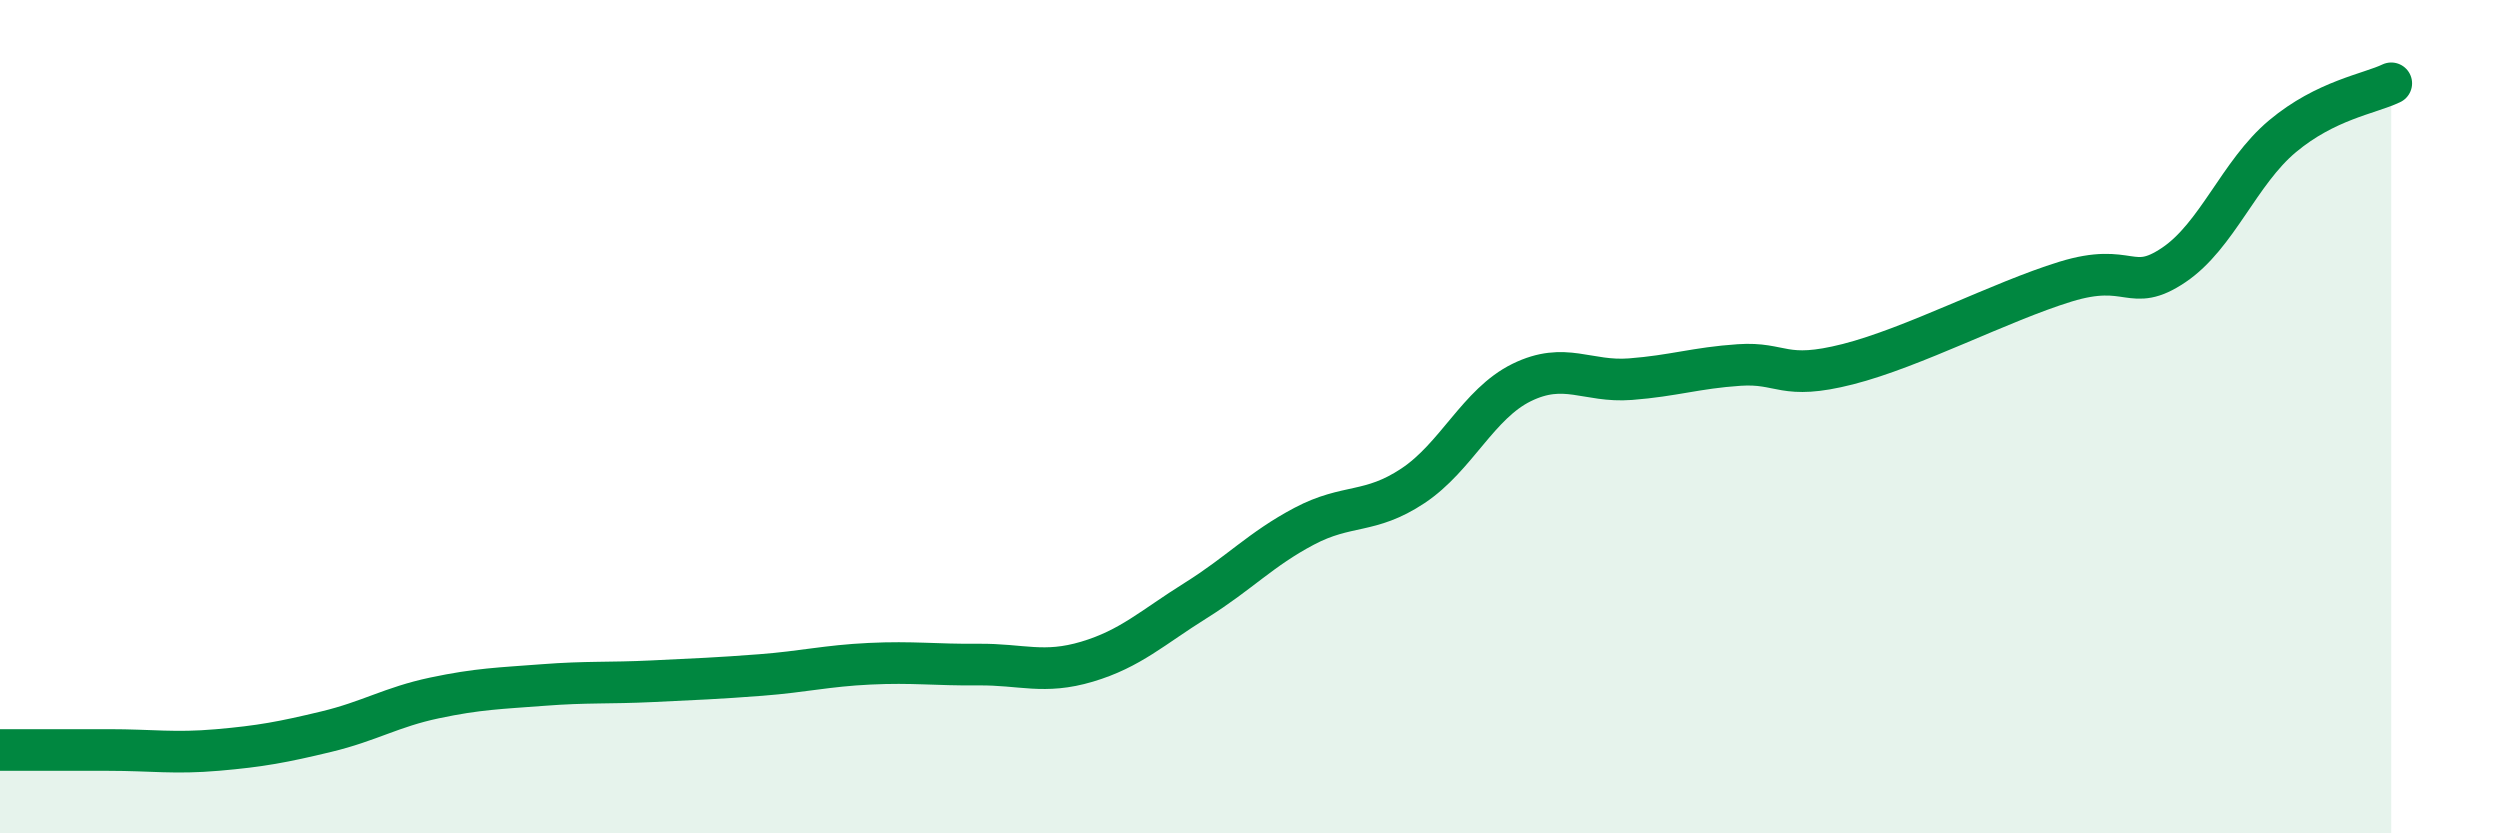 
    <svg width="60" height="20" viewBox="0 0 60 20" xmlns="http://www.w3.org/2000/svg">
      <path
        d="M 0,18 C 0.52,18 1.57,18 2.61,18 C 3.65,18 4.18,18.09 5.22,18 C 6.26,17.91 6.79,17.81 7.83,17.56 C 8.87,17.31 9.39,16.97 10.43,16.75 C 11.47,16.53 12,16.52 13.04,16.44 C 14.08,16.36 14.61,16.4 15.65,16.35 C 16.69,16.3 17.22,16.28 18.26,16.2 C 19.3,16.12 19.83,15.98 20.87,15.93 C 21.91,15.88 22.44,15.96 23.48,15.95 C 24.52,15.94 25.05,16.19 26.09,15.88 C 27.13,15.57 27.66,15.06 28.7,14.41 C 29.74,13.76 30.26,13.18 31.3,12.63 C 32.34,12.08 32.87,12.35 33.91,11.66 C 34.95,10.97 35.48,9.69 36.52,9.18 C 37.56,8.67 38.09,9.18 39.13,9.1 C 40.17,9.02 40.7,8.83 41.74,8.76 C 42.78,8.69 42.78,9.14 44.35,8.74 C 45.92,8.34 48.01,7.24 49.57,6.76 C 51.13,6.28 51.13,7.06 52.17,6.36 C 53.21,5.66 53.74,4.14 54.78,3.27 C 55.82,2.4 56.87,2.25 57.39,2L57.39 20L0 20Z"
        fill="#008740"
        opacity="0.1"
        stroke-linecap="round"
        stroke-linejoin="round"
      />
      <path
        d="M 0,18 C 0.52,18 1.57,18 2.61,18 C 3.65,18 4.18,18.09 5.22,18 C 6.26,17.91 6.79,17.81 7.83,17.56 C 8.87,17.31 9.39,16.97 10.43,16.75 C 11.47,16.53 12,16.52 13.04,16.44 C 14.08,16.36 14.61,16.4 15.65,16.35 C 16.69,16.3 17.22,16.28 18.26,16.2 C 19.3,16.12 19.83,15.98 20.87,15.93 C 21.91,15.88 22.44,15.96 23.48,15.95 C 24.52,15.94 25.05,16.19 26.09,15.88 C 27.13,15.57 27.66,15.06 28.7,14.41 C 29.74,13.76 30.26,13.18 31.3,12.63 C 32.34,12.08 32.87,12.35 33.91,11.66 C 34.95,10.97 35.48,9.69 36.52,9.18 C 37.56,8.67 38.09,9.18 39.13,9.1 C 40.17,9.02 40.7,8.83 41.74,8.76 C 42.78,8.69 42.78,9.14 44.35,8.74 C 45.92,8.34 48.01,7.24 49.57,6.76 C 51.13,6.28 51.13,7.06 52.17,6.36 C 53.21,5.66 53.74,4.14 54.78,3.27 C 55.82,2.4 56.87,2.25 57.39,2"
        stroke="#008740"
        stroke-width="1"
        fill="none"
        stroke-linecap="round"
        stroke-linejoin="round"
      />
    </svg>
  